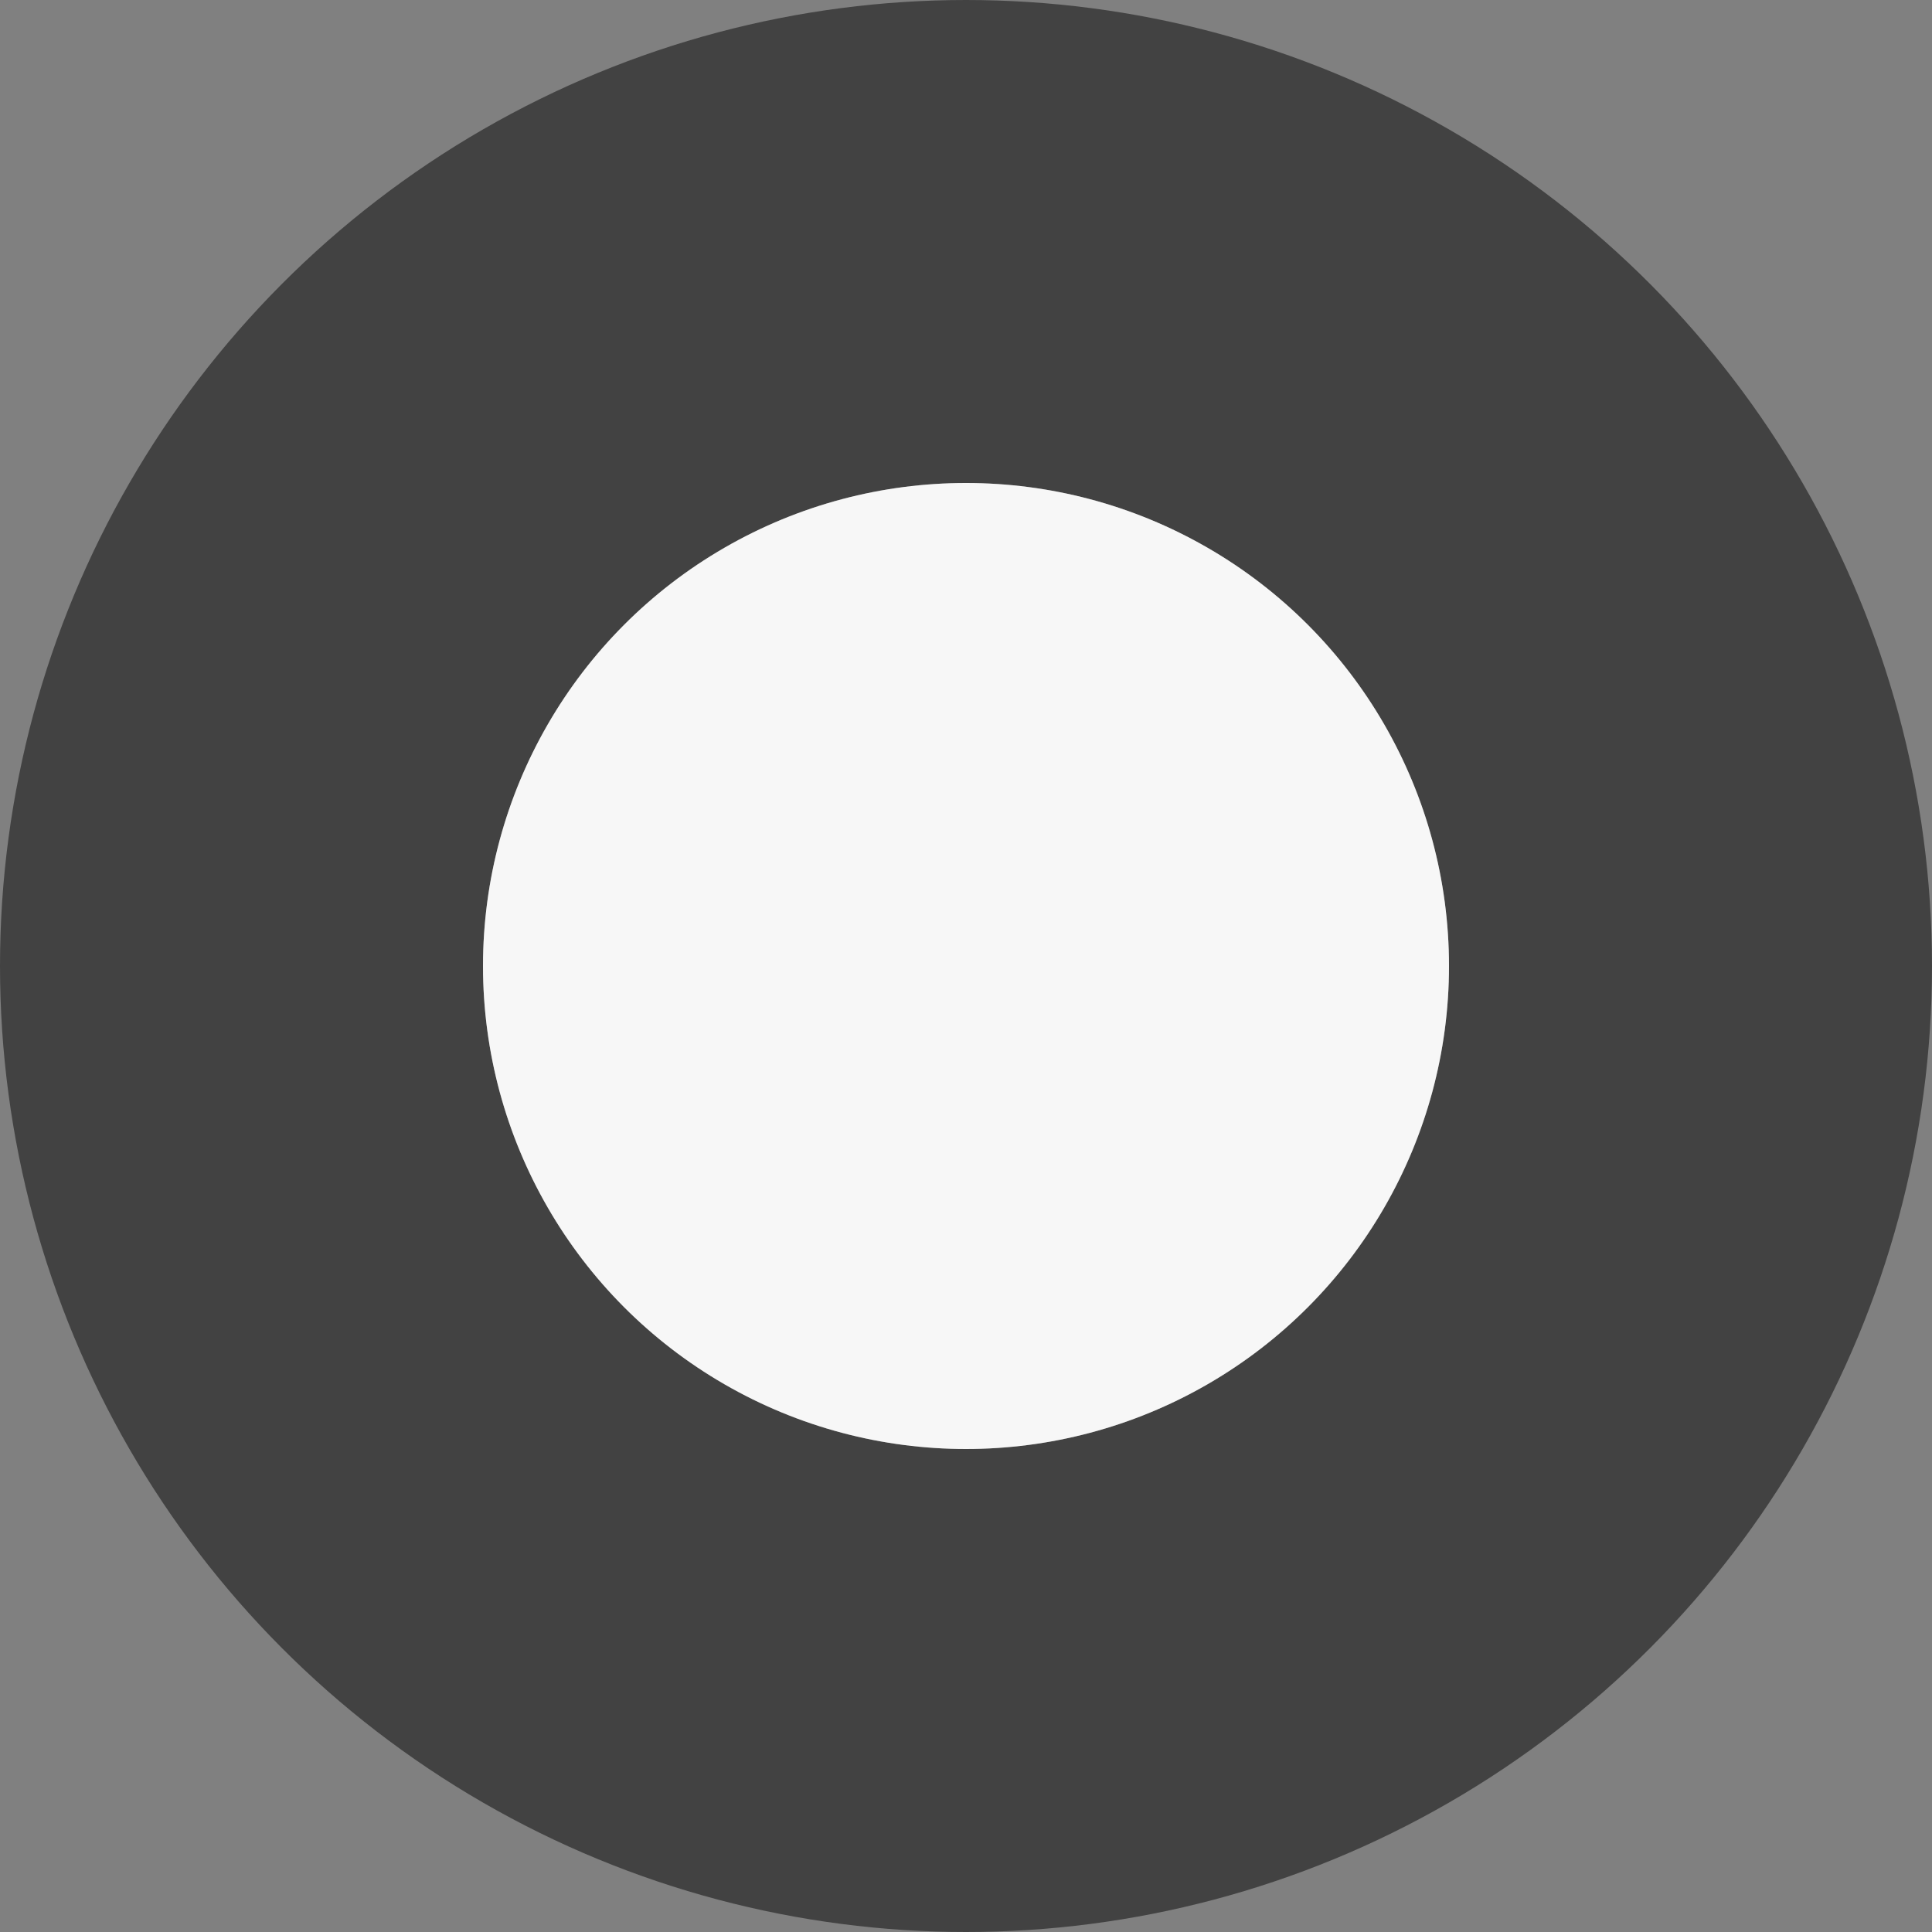 <svg width="12" height="12" viewBox="0 0 12 12" fill="none" xmlns="http://www.w3.org/2000/svg">
<rect x="0" y="0" width="12" height="12" fill="#808080" stroke="none"/>
<circle cx="6" cy="6" r="4.5" stroke="#424242" stroke-width="3"/>
<circle cx="6" cy="6" r="3" fill="#F7F7F7"/>
</svg>
